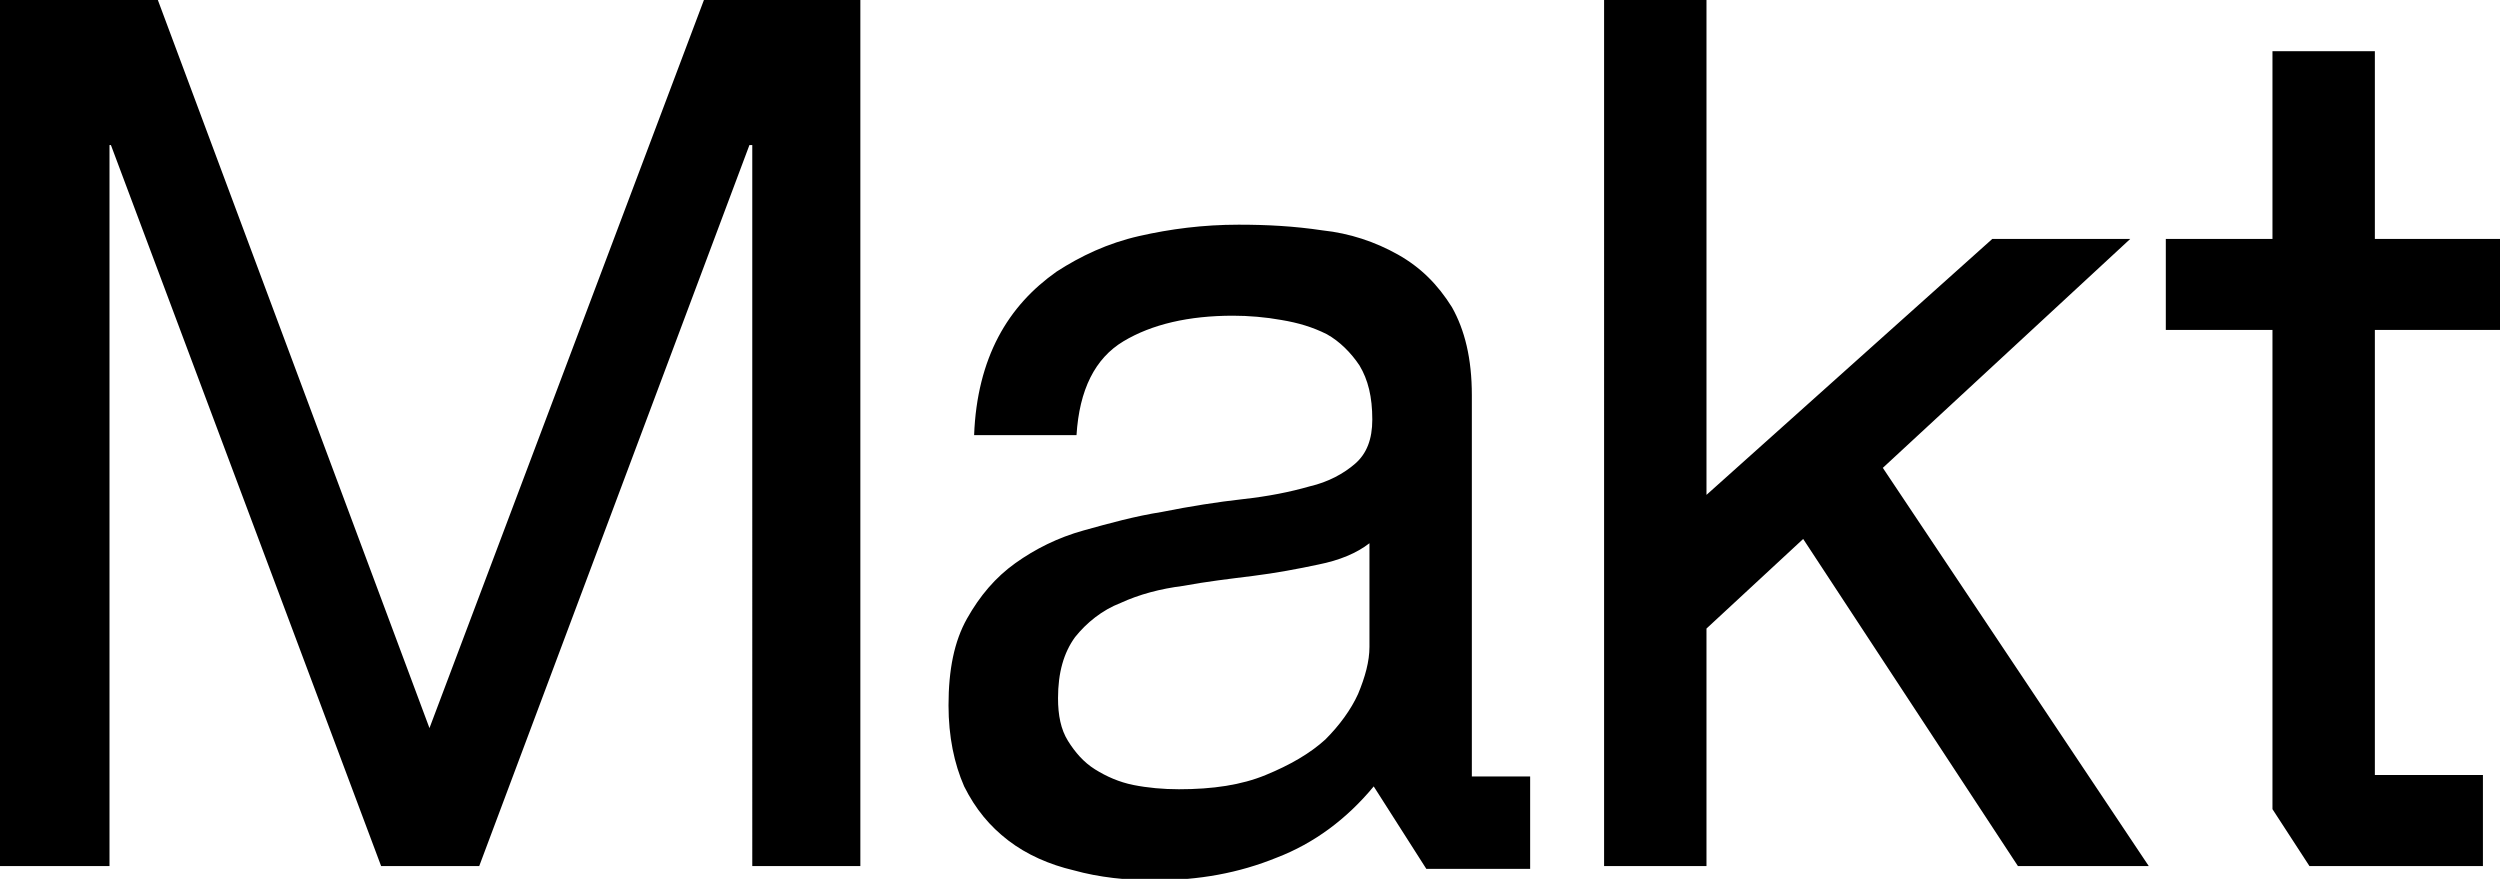 <svg xmlns="http://www.w3.org/2000/svg" width="175.8" height="61.8" viewBox="0 0 175.8 61.8">
  <path d="M11.1 0l19.1 51.2L49.5 0h11v60.9h-7.6V10.2h-.2l-19 50.7h-6.9l-19-50.7h-.1v50.7H0V0M120 0v34.8l20.1-18h9.7l-17.4 16.1 18.7 28h-9.2l-15.1-23-6.8 6.3v16.7h-7.2V0M103.5 54.5V27.8c0-2.6-.5-4.6-1.4-6.2-1-1.6-2.2-2.8-3.8-3.7-1.6-.9-3.4-1.5-5.3-1.7-2-.3-3.9-.4-5.9-.4-2.5 0-4.8.3-7 .8S76 18 74.3 19.1c-1.7 1.2-3.1 2.7-4.1 4.6-1 1.9-1.6 4.2-1.7 6.9h7.2c.2-3.2 1.3-5.4 3.3-6.6 2-1.2 4.6-1.8 7.7-1.8 1.1 0 2.3.1 3.4.3 1.2.2 2.2.5 3.2 1 .9.5 1.7 1.3 2.3 2.2.6 1 .9 2.2.9 3.8 0 1.4-.4 2.4-1.2 3.1-.8.7-1.9 1.3-3.2 1.6-1.4.4-2.9.7-4.7.9-1.8.2-3.7.5-5.7.9-1.9.3-3.7.8-5.5 1.3-1.8.5-3.4 1.3-4.8 2.3-1.4 1-2.5 2.3-3.4 3.9-.9 1.6-1.3 3.6-1.3 6.1 0 2.2.4 4.1 1.1 5.7.8 1.6 1.8 2.8 3.1 3.8s2.9 1.7 4.6 2.1c1.8.5 3.7.7 5.7.7 3.1 0 5.9-.5 8.6-1.6 2.6-1 4.9-2.7 6.8-5l3.7 5.8h7.3v-6.5h-4.1zm-7.2-9c0 1-.3 2.1-.8 3.3-.5 1.1-1.3 2.2-2.3 3.2-1.1 1-2.5 1.8-4.2 2.5-1.7.7-3.7 1-6.1 1-1.1 0-2.2-.1-3.2-.3-1-.2-1.9-.6-2.7-1.1-.8-.5-1.4-1.2-1.9-2s-.7-1.8-.7-3c0-1.8.4-3.2 1.2-4.3.8-1 1.9-1.9 3.2-2.4 1.3-.6 2.8-1 4.4-1.2 1.6-.3 3.3-.5 4.9-.7 1.6-.2 3.2-.5 4.6-.8 1.5-.3 2.7-.8 3.6-1.5v7.3zM167 23.2h8.8v-6.4H167V3.6h-7.2v13.2h-7.5v6.4h7.5v33.7l2.6 4h12.2v-6.4H167v-3.9"/>
</svg>